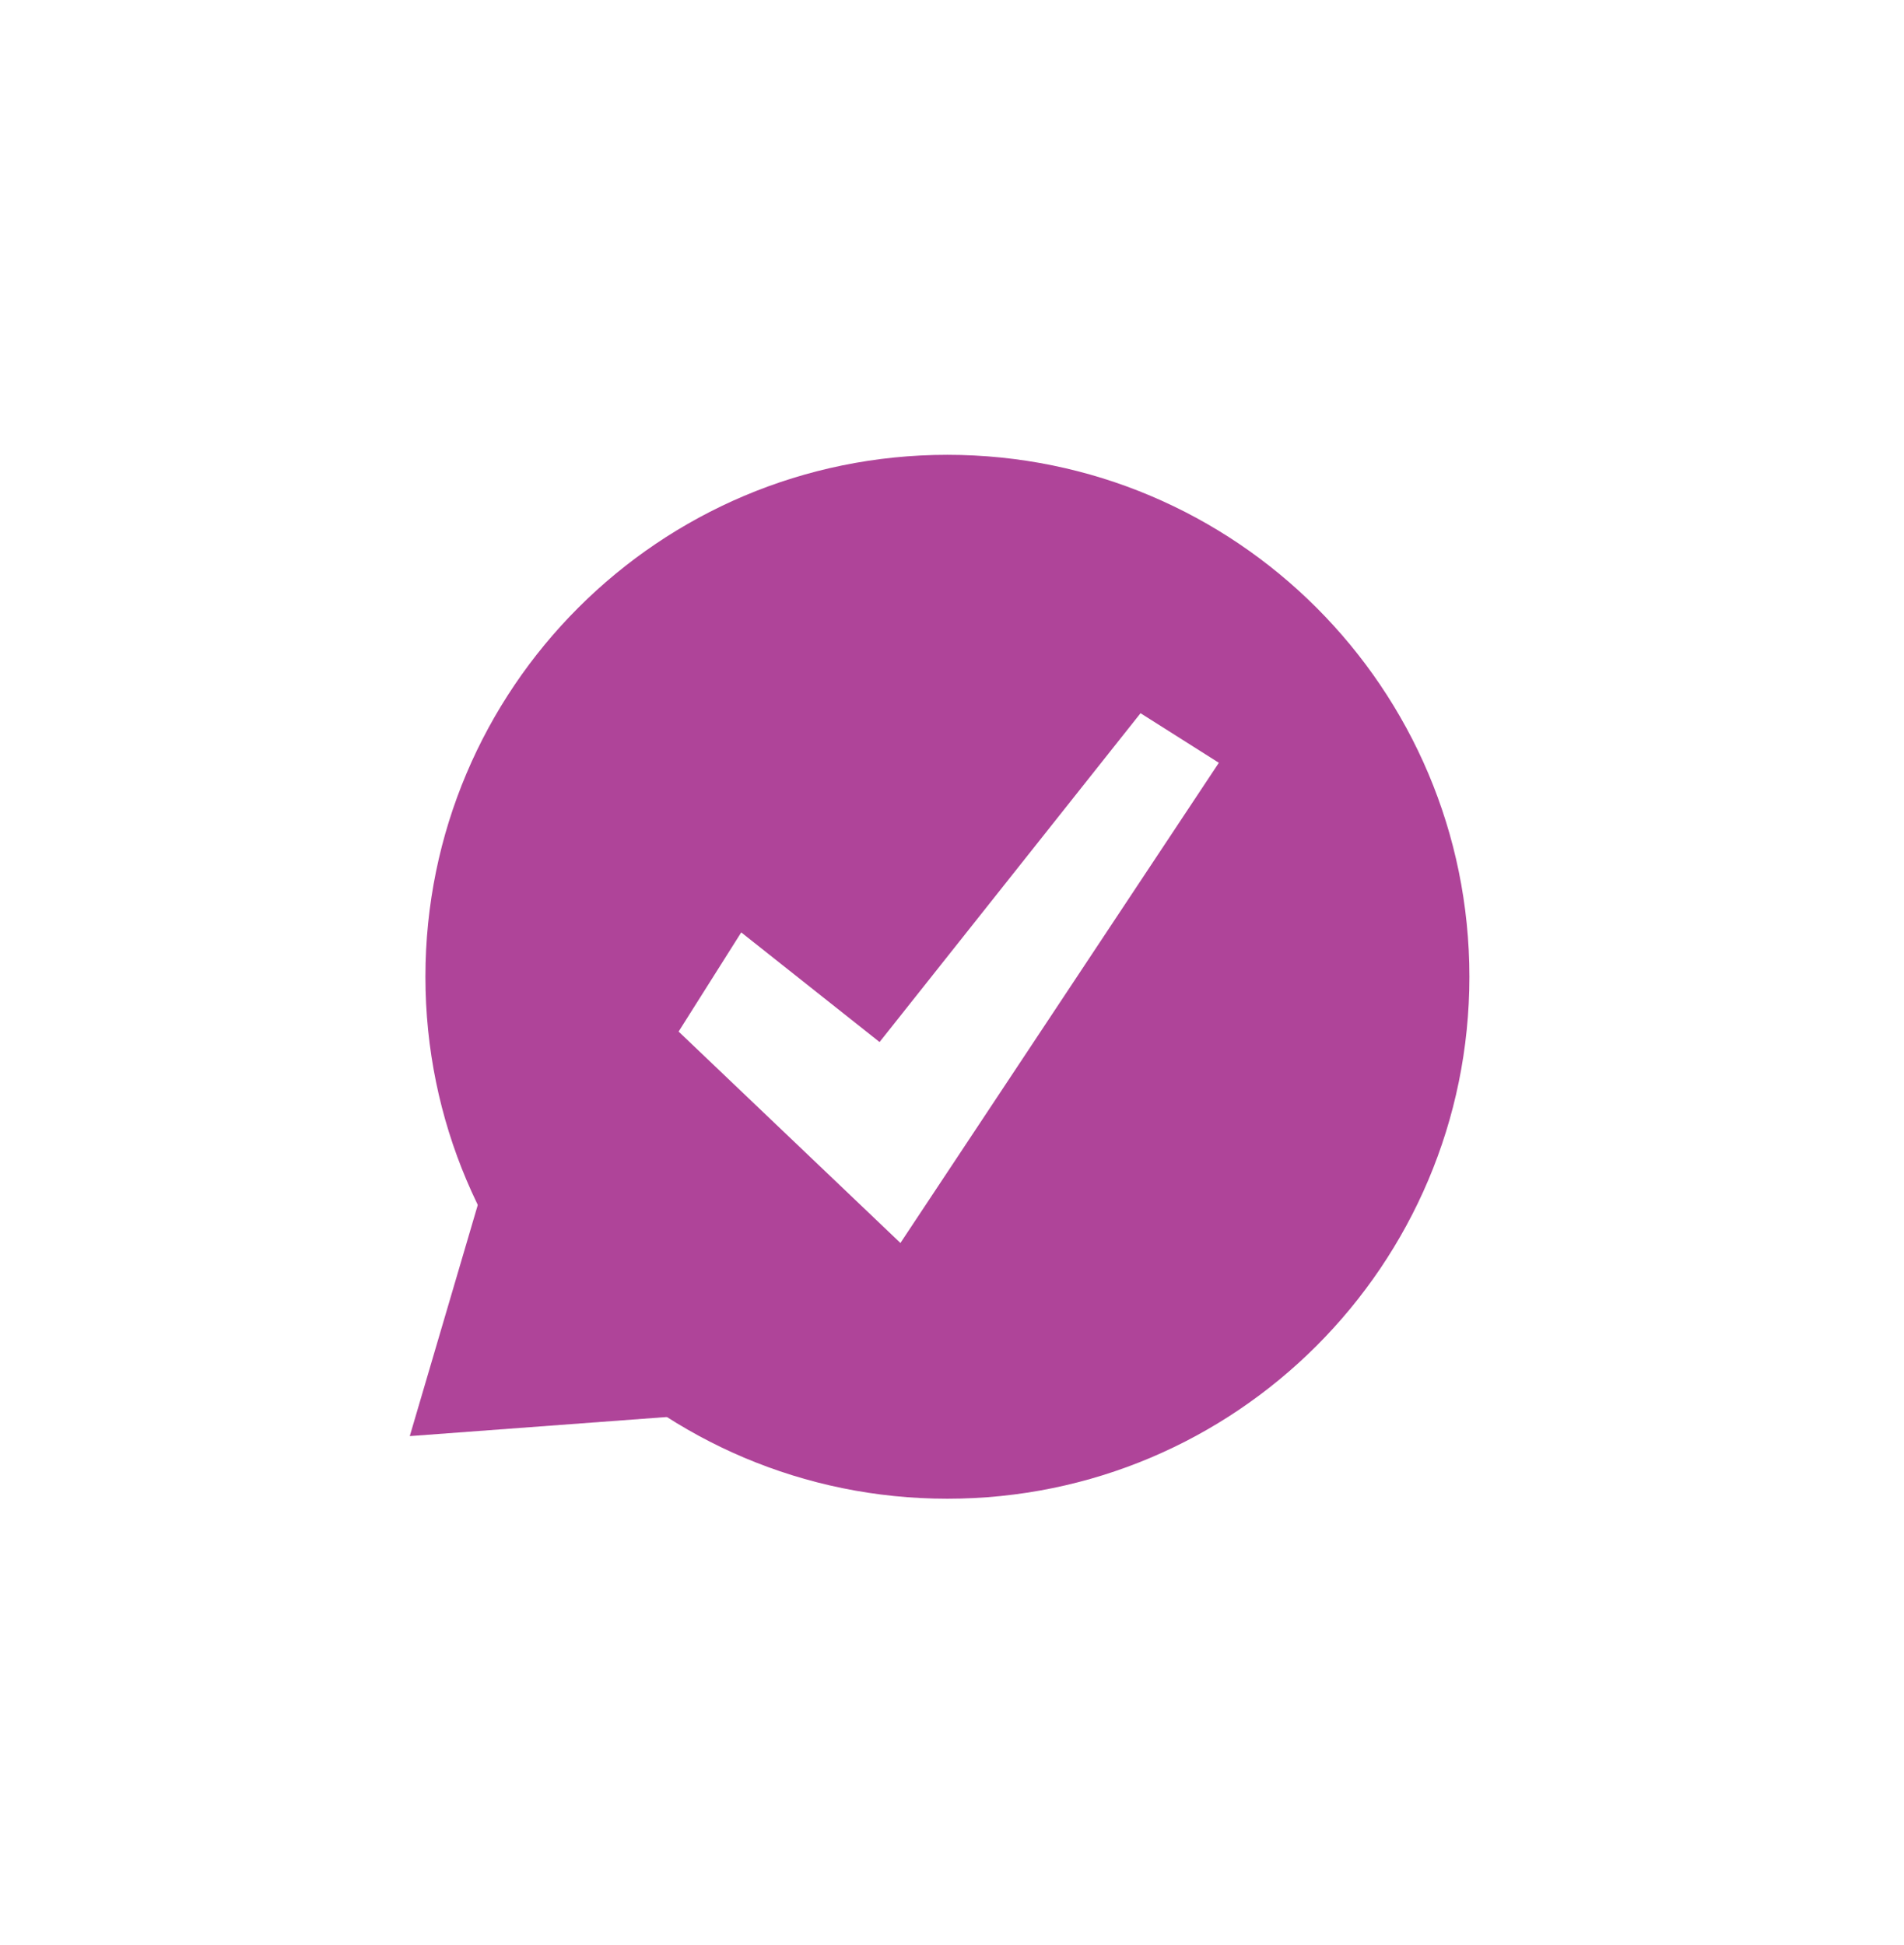 <svg width="46" height="47" viewBox="0 0 46 47" fill="none" xmlns="http://www.w3.org/2000/svg">
<g filter="url(#filter0_d_389_3740)">
<rect x="2" y="1.5" width="42" height="42" rx="6" fill="white"/>
<path d="M22.889 35.211C29.854 35.211 35.5 29.565 35.5 22.6C35.5 15.635 29.854 9.989 22.889 9.989C15.925 9.989 10.278 15.635 10.278 22.6C10.278 29.565 15.925 35.211 22.889 35.211Z" fill="#AF4499"/>
<path d="M9.9 33.698L12.738 24.051L20.935 32.878L9.9 33.698Z" fill="#AF4499"/>
<path d="M27.555 16.232L21.25 24.177L17.908 21.528L16.395 23.924L21.754 29.032L29.447 17.43L27.555 16.232Z" fill="white"/>
</g>
<defs>
<filter id="filter0_d_389_3740" x="0" y="0.5" width="46" height="46" filterUnits="userSpaceOnUse" color-interpolation-filters="sRGB">
<feFlood flood-opacity="0" result="BackgroundImageFix"/>
<feColorMatrix in="SourceAlpha" type="matrix" values="0 0 0 0 0 0 0 0 0 0 0 0 0 0 0 0 0 0 127 0" result="hardAlpha"/>
<feOffset dy="1"/>
<feGaussianBlur stdDeviation="1"/>
<feColorMatrix type="matrix" values="0 0 0 0 0 0 0 0 0 0.073 0 0 0 0 0.338 0 0 0 0.06 0"/>
<feBlend mode="normal" in2="BackgroundImageFix" result="effect1_dropShadow_389_3740"/>
<feBlend mode="normal" in="SourceGraphic" in2="effect1_dropShadow_389_3740" result="shape"/>
</filter>
</defs>
</svg>
